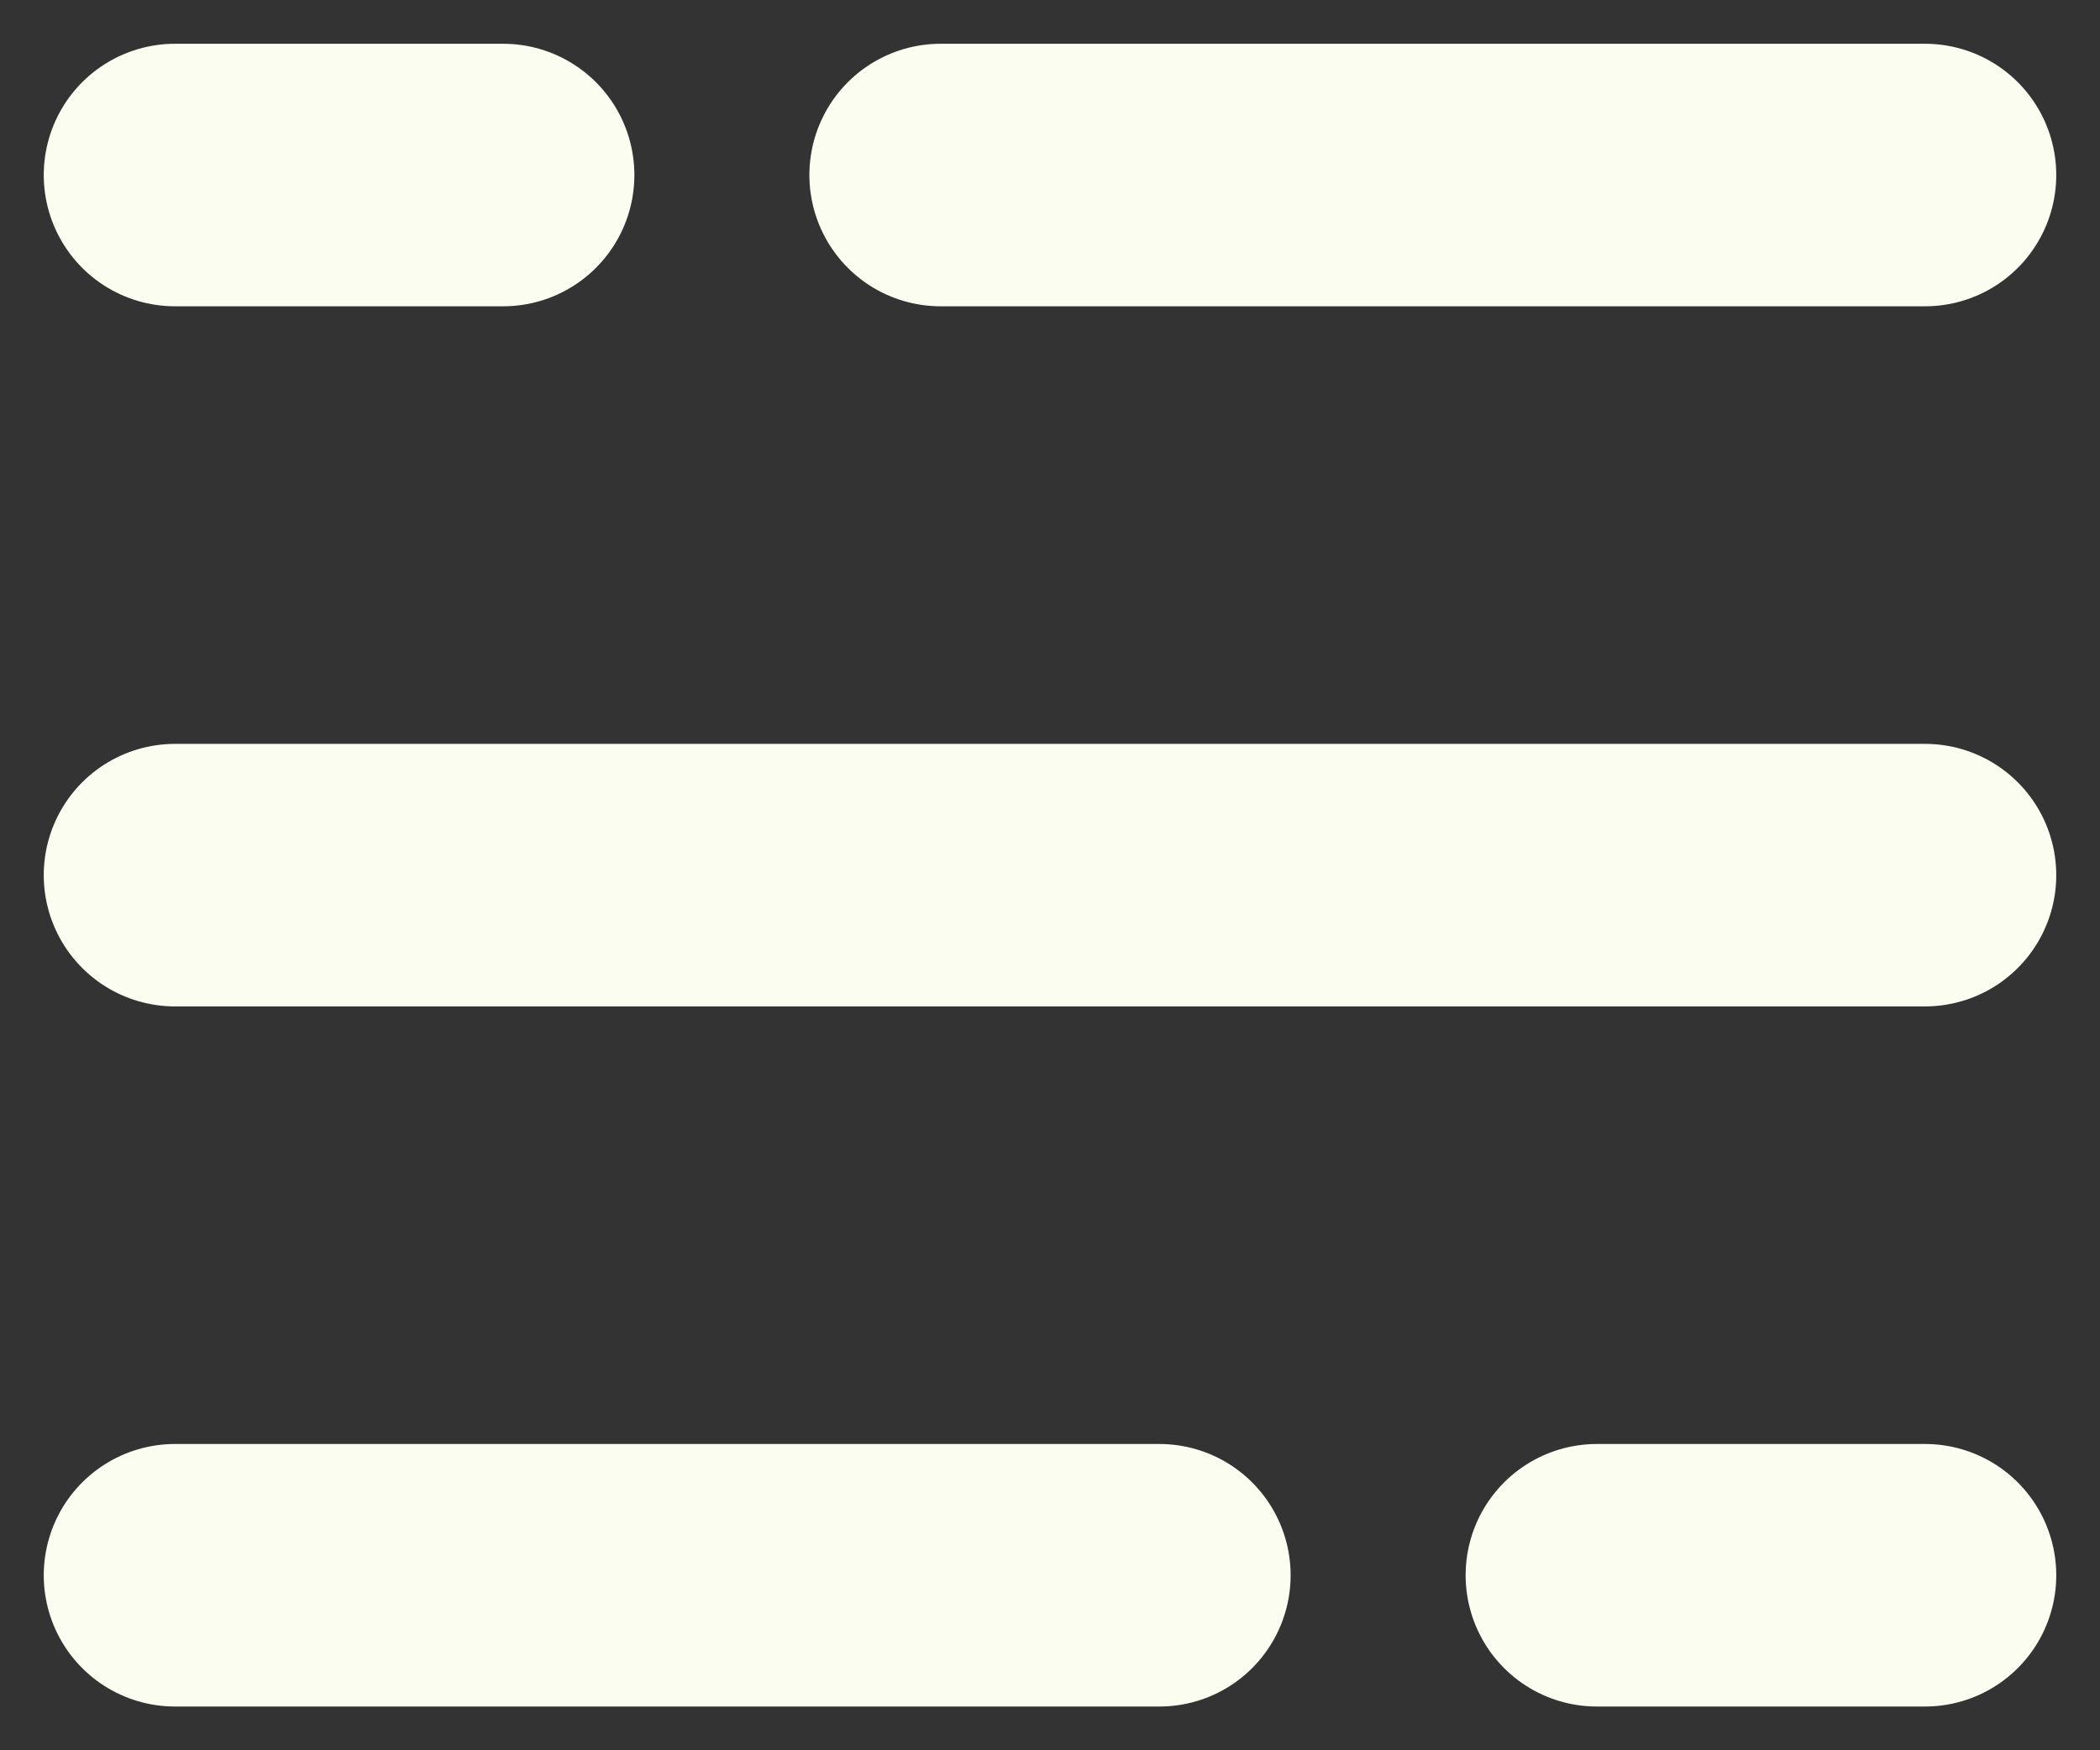 <svg width="24" height="20" viewBox="0 0 24 20" fill="none" xmlns="http://www.w3.org/2000/svg">
<rect x="0" y="0" width="24" height="20" fill="#333333" stroke="none"/>
<path d="M2 2H5.75M22 2H10.75" stroke="#FCFDF1" stroke-width="3" stroke-linecap="round"/>
<path d="M22 18H18.25M2 18H13.25" stroke="#FCFDF1" stroke-width="3" stroke-linecap="round"/>
<path d="M2 10H5.75H22" stroke="#FCFDF1" stroke-width="3" stroke-linecap="round"/>
</svg>
